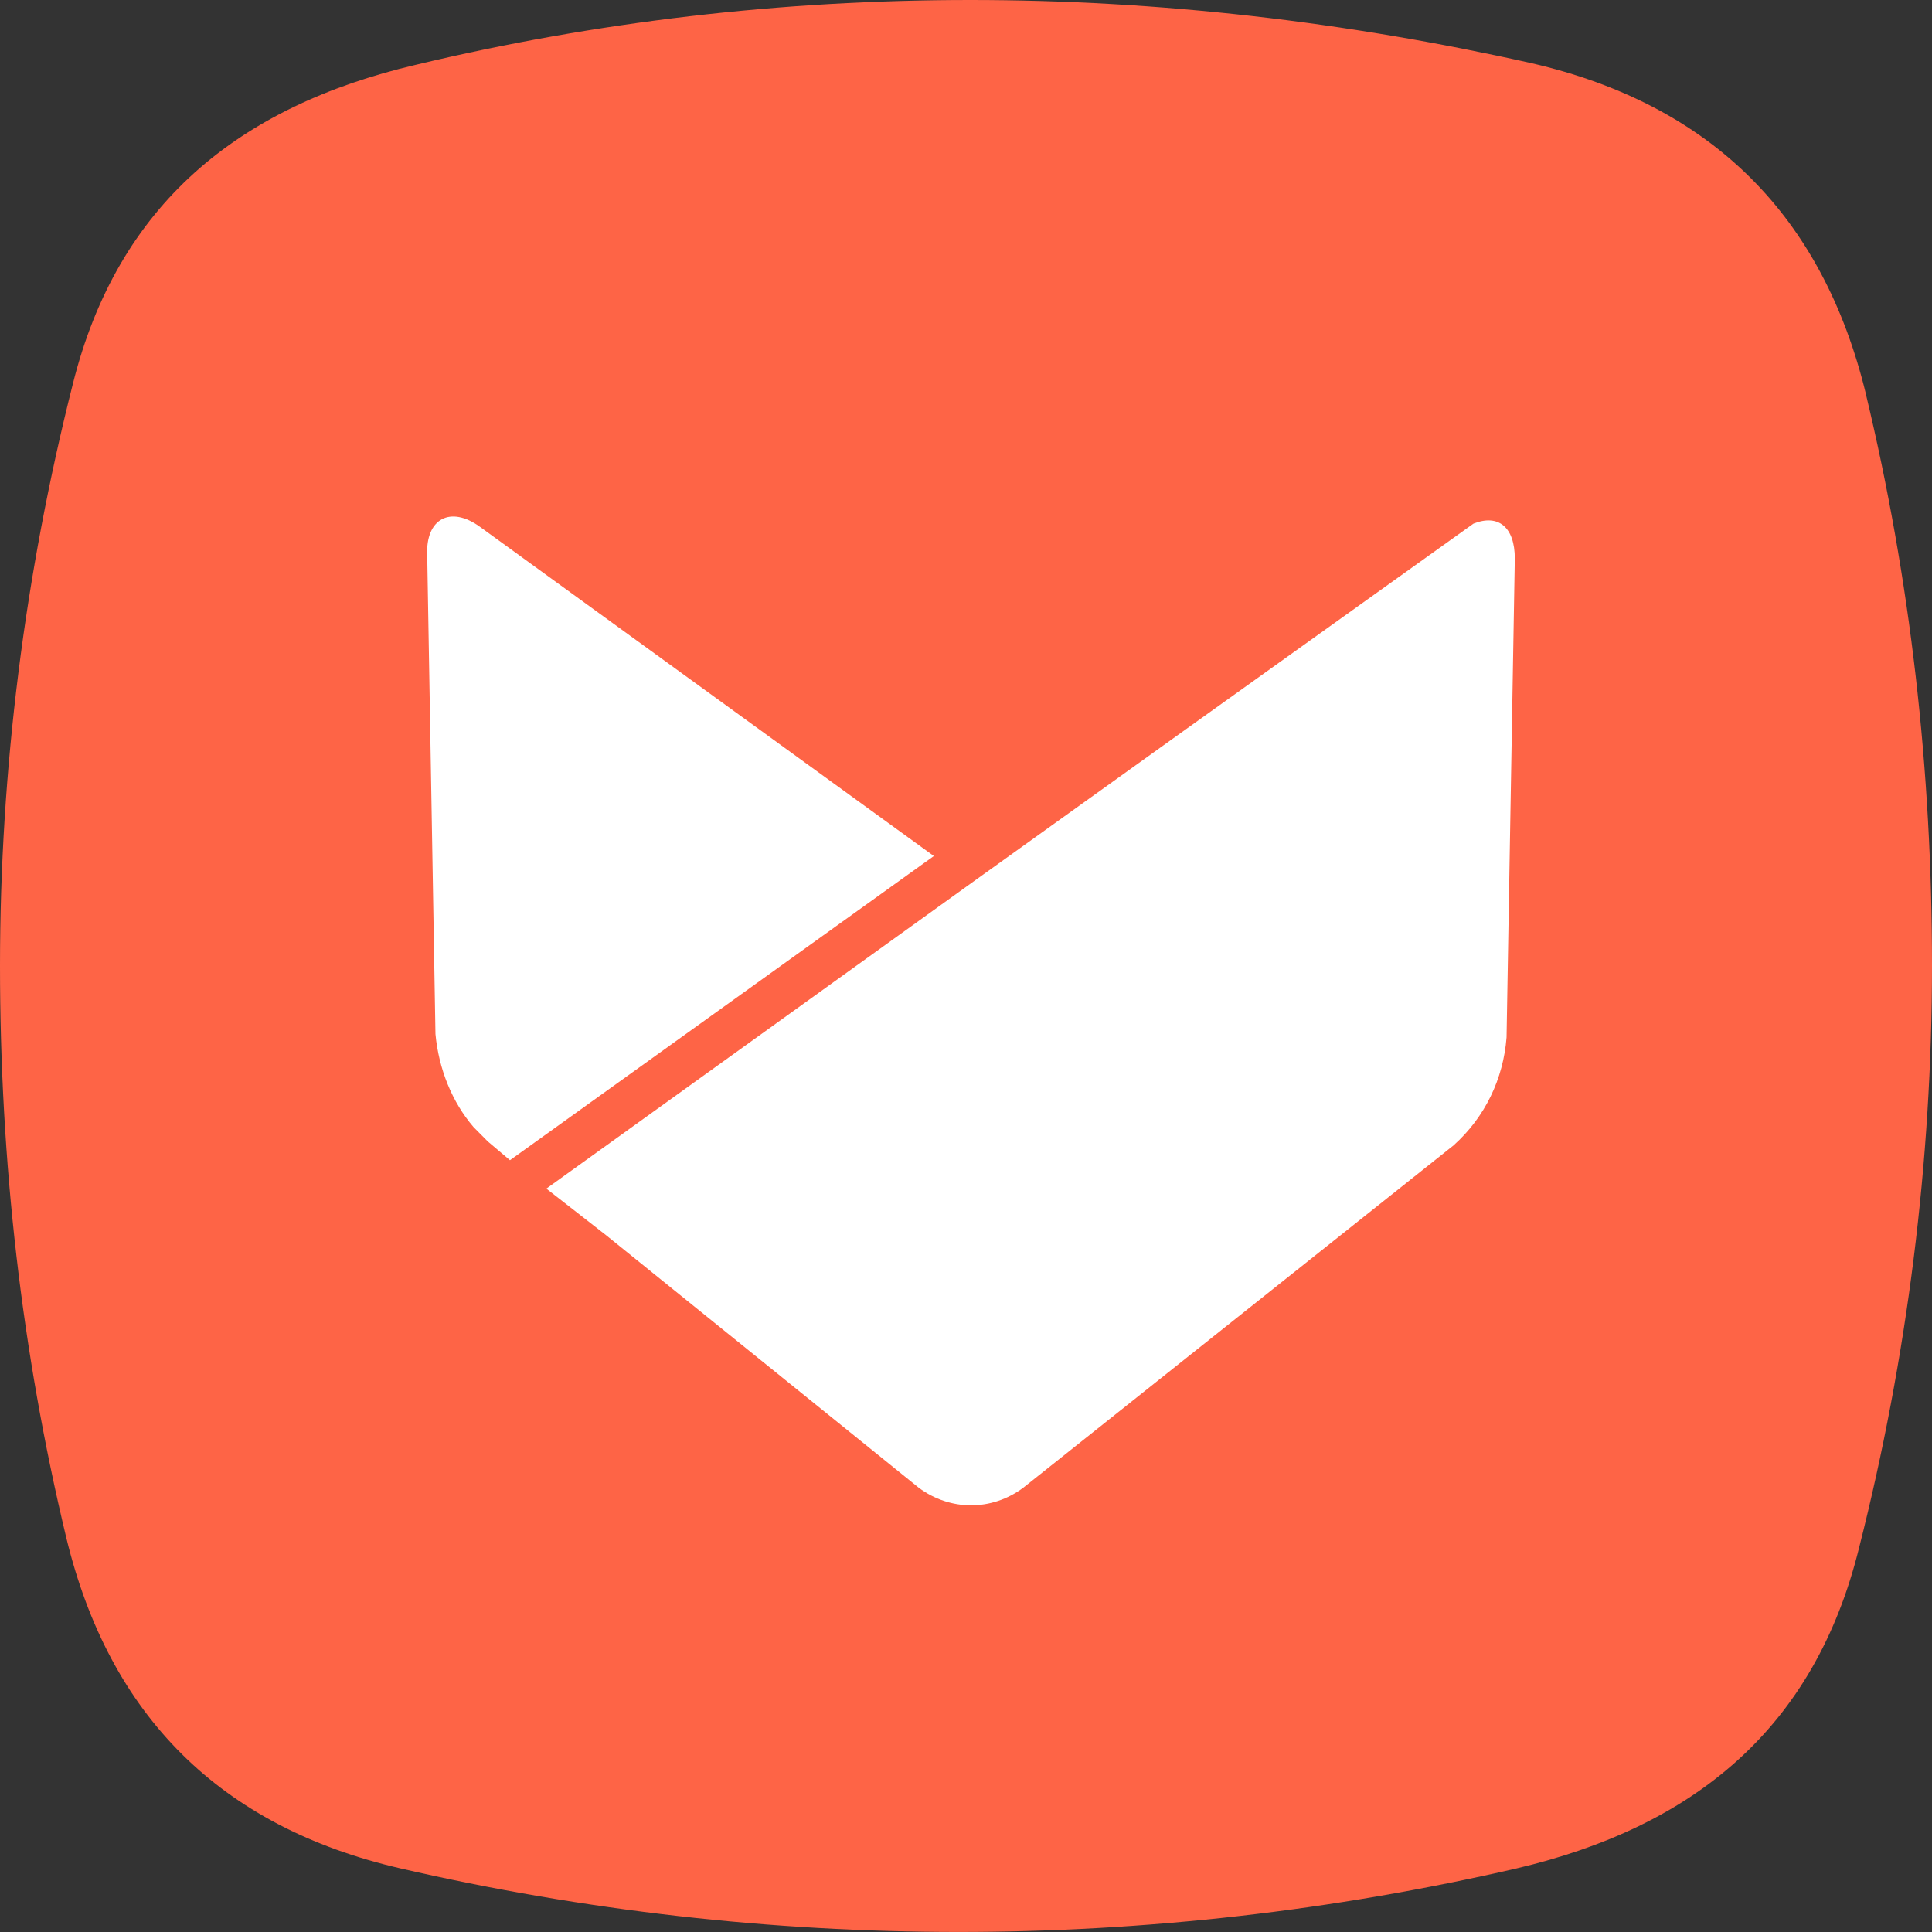 <svg width="48" height="48" viewBox="0 0 48 48" fill="none" xmlns="http://www.w3.org/2000/svg">
<rect x="0" y="0" width="48" height="48" fill="#333333" stroke="none"/>
<rect x="8" y="8" width="32" height="32" fill="white"/>
<path d="M46.358 9.788C45.285 5.369 42.531 2.603 38.048 1.569C33.44 0.538 28.793 0 24.104 0C19.415 0 14.807 0.538 10.326 1.611C5.924 2.644 2.921 5.08 1.809 9.542C0.619 14.249 0 19.121 0 23.993C0 28.865 0.536 33.576 1.646 38.201C2.714 42.622 5.471 45.388 9.954 46.421C19.086 48.525 28.547 48.525 37.676 46.421C42.08 45.388 45.081 42.95 46.19 38.448C47.383 33.742 48 28.867 48 23.991C48 19.116 47.467 14.411 46.356 9.786L46.358 9.788ZM12.135 28.375C12.011 28.25 11.888 28.126 11.765 28.002C11.231 27.381 10.9 26.556 10.819 25.69L10.614 13.794C10.572 12.887 11.19 12.553 11.928 13.091L23.201 21.268L12.67 28.825L12.136 28.373L12.135 28.375ZM37.43 25.772C37.35 26.803 36.896 27.755 36.115 28.455L25.42 36.964C24.641 37.544 23.611 37.544 22.828 36.964L15.056 30.687L13.574 29.531L24.143 21.932L29.327 18.216L36.608 13.009C37.226 12.763 37.635 13.094 37.635 13.878L37.43 25.772Z" fill="#FE6446"/>
</svg>
